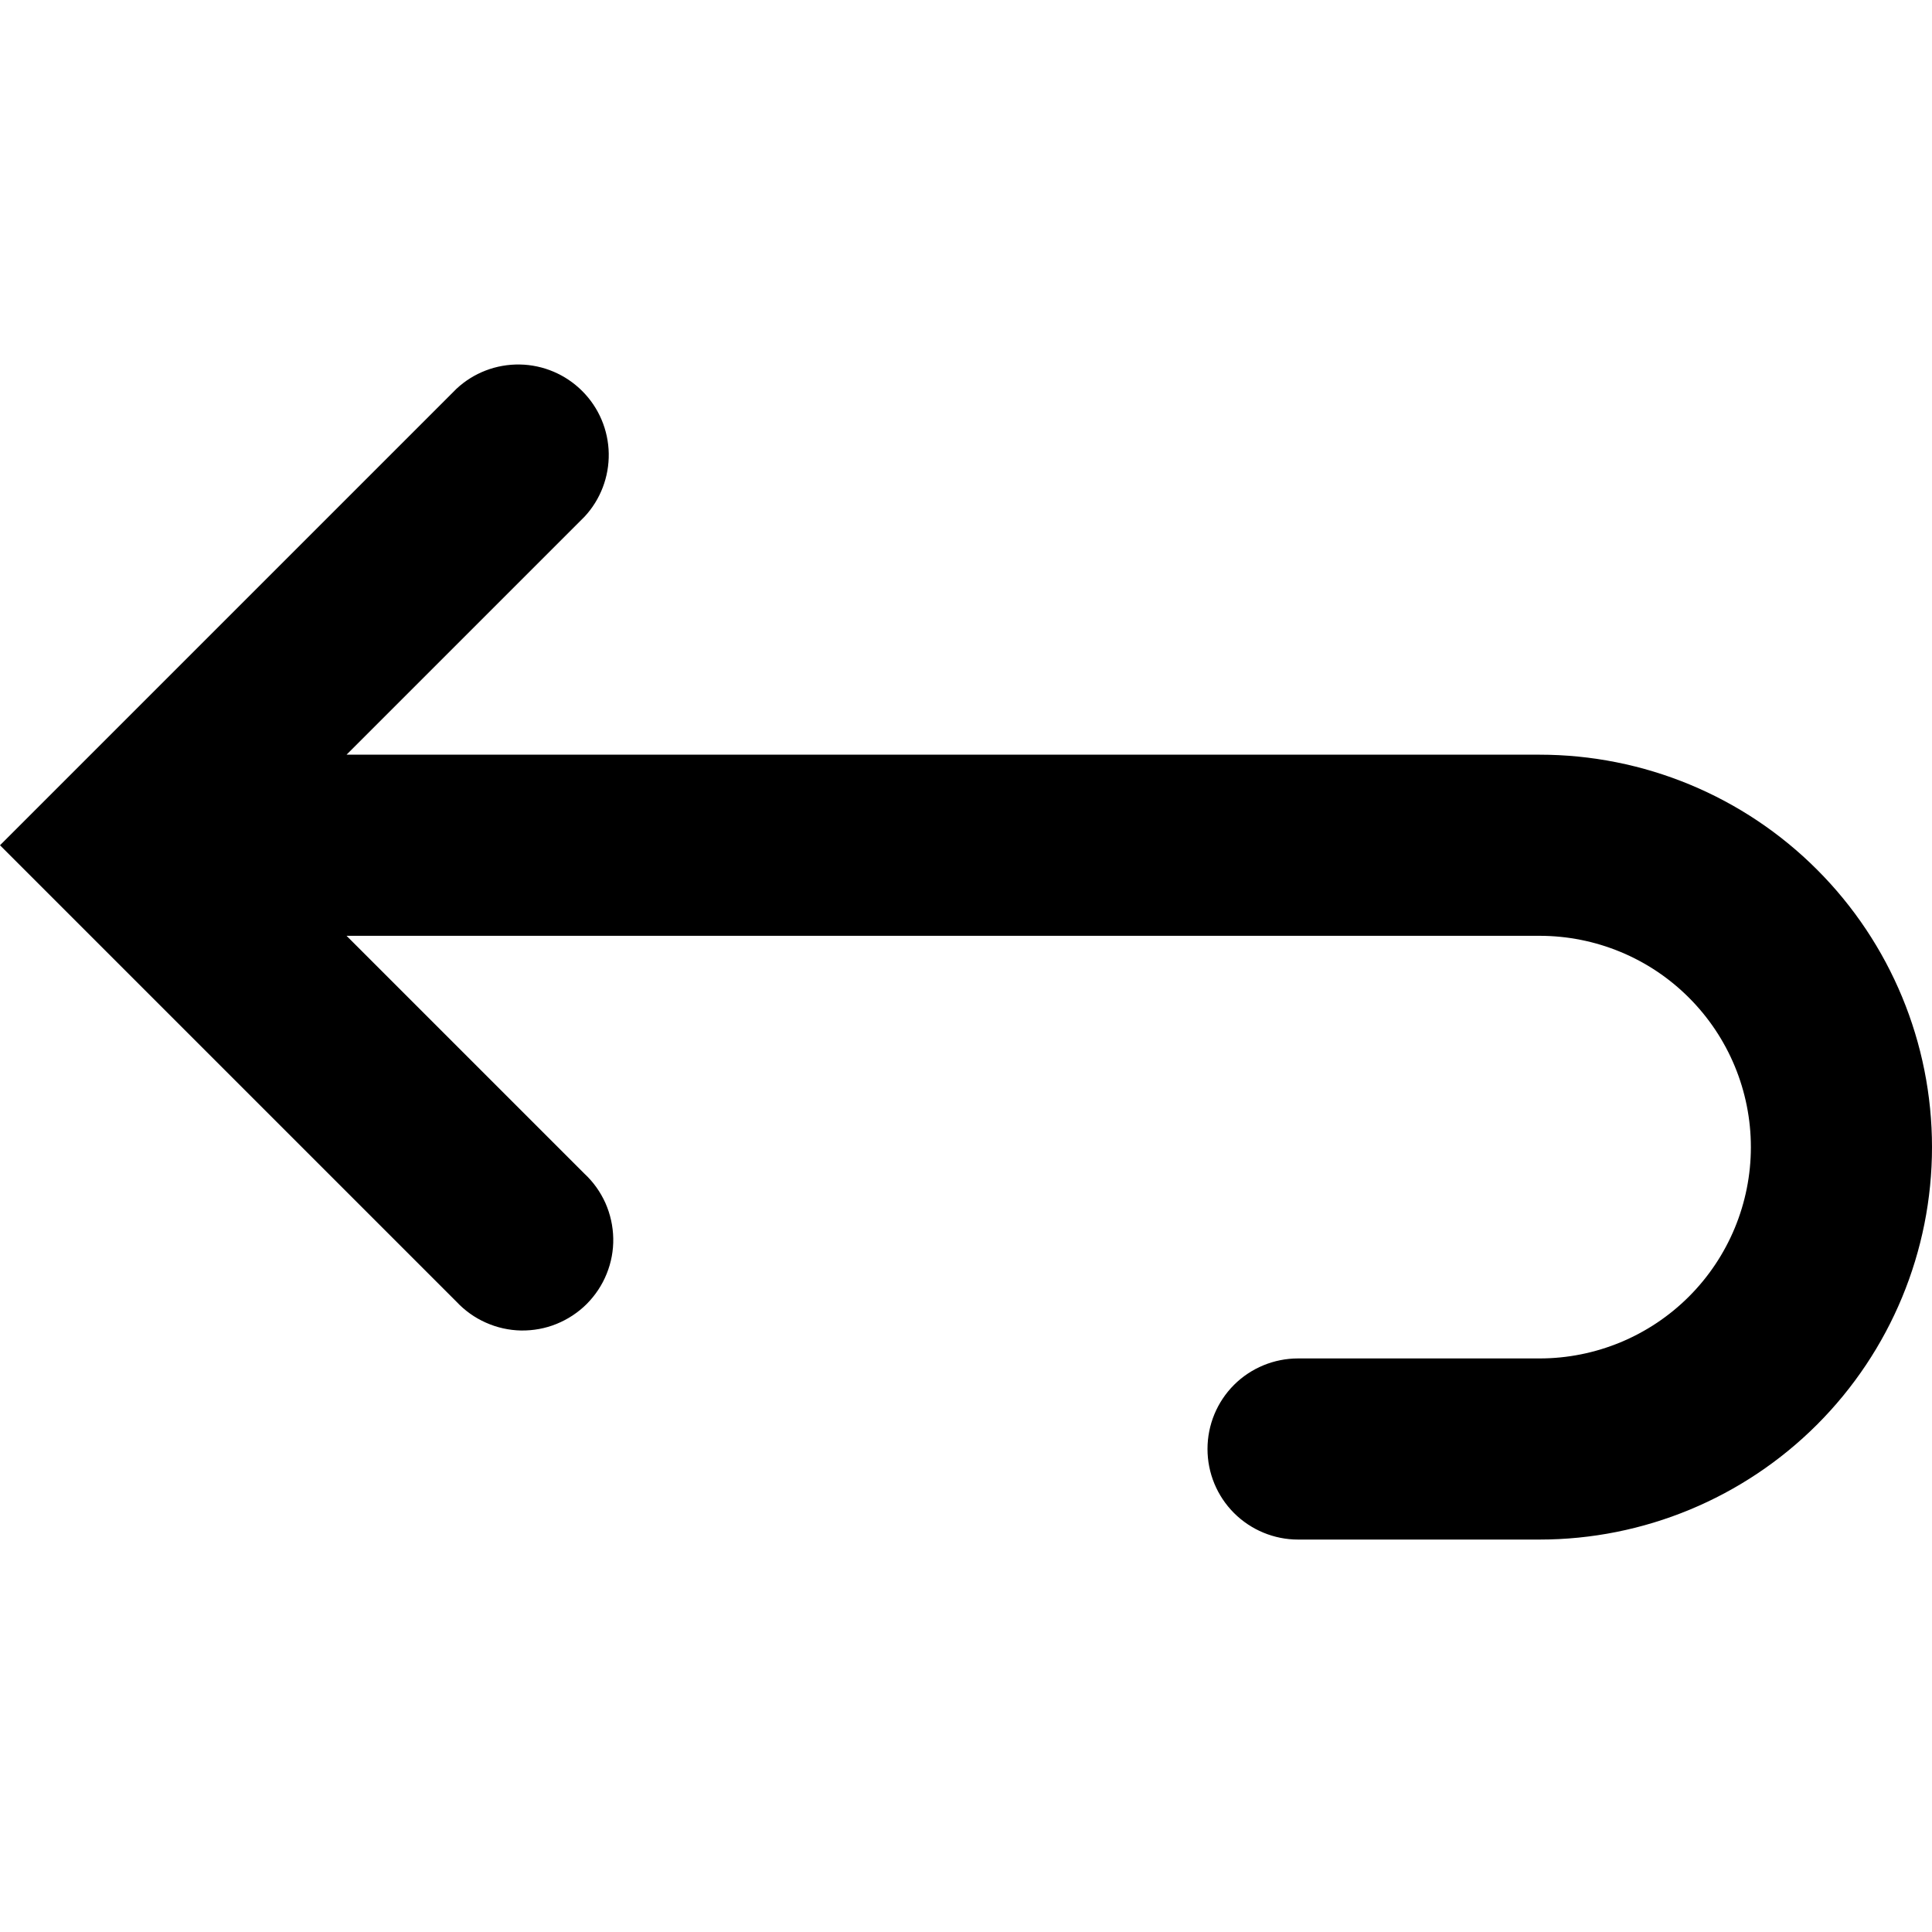<svg width="24" height="24" viewBox="0 0 24 24" fill="none" xmlns="http://www.w3.org/2000/svg">
<path fill-rule="evenodd" clip-rule="evenodd" d="M4.305 11.625L7.26 14.58C7.371 14.683 7.459 14.807 7.521 14.945C7.582 15.083 7.615 15.232 7.618 15.383C7.621 15.534 7.593 15.684 7.536 15.824C7.48 15.964 7.395 16.091 7.289 16.198C7.182 16.305 7.054 16.389 6.914 16.446C6.774 16.503 6.624 16.53 6.473 16.528C6.322 16.525 6.173 16.492 6.035 16.43C5.897 16.369 5.773 16.28 5.67 16.17L0.795 11.295L0 10.5L0.795 9.705L5.67 4.83C5.883 4.631 6.165 4.523 6.457 4.528C6.748 4.533 7.026 4.651 7.232 4.857C7.439 5.063 7.557 5.342 7.562 5.633C7.567 5.924 7.459 6.207 7.26 6.42L4.305 9.375H19.125C20.418 9.375 21.658 9.888 22.572 10.803C23.486 11.717 24 12.957 24 14.25C24 15.543 23.486 16.783 22.572 17.697C21.658 18.611 20.418 19.125 19.125 19.125H16.125C15.827 19.125 15.54 19.006 15.329 18.795C15.118 18.584 15 18.298 15 18C15 17.701 15.118 17.415 15.329 17.204C15.54 16.993 15.827 16.875 16.125 16.875H19.125C19.821 16.875 20.489 16.598 20.981 16.106C21.473 15.614 21.75 14.946 21.75 14.25C21.75 13.554 21.473 12.886 20.981 12.394C20.489 11.901 19.821 11.625 19.125 11.625H4.305Z" fill="black"/>
</svg>
